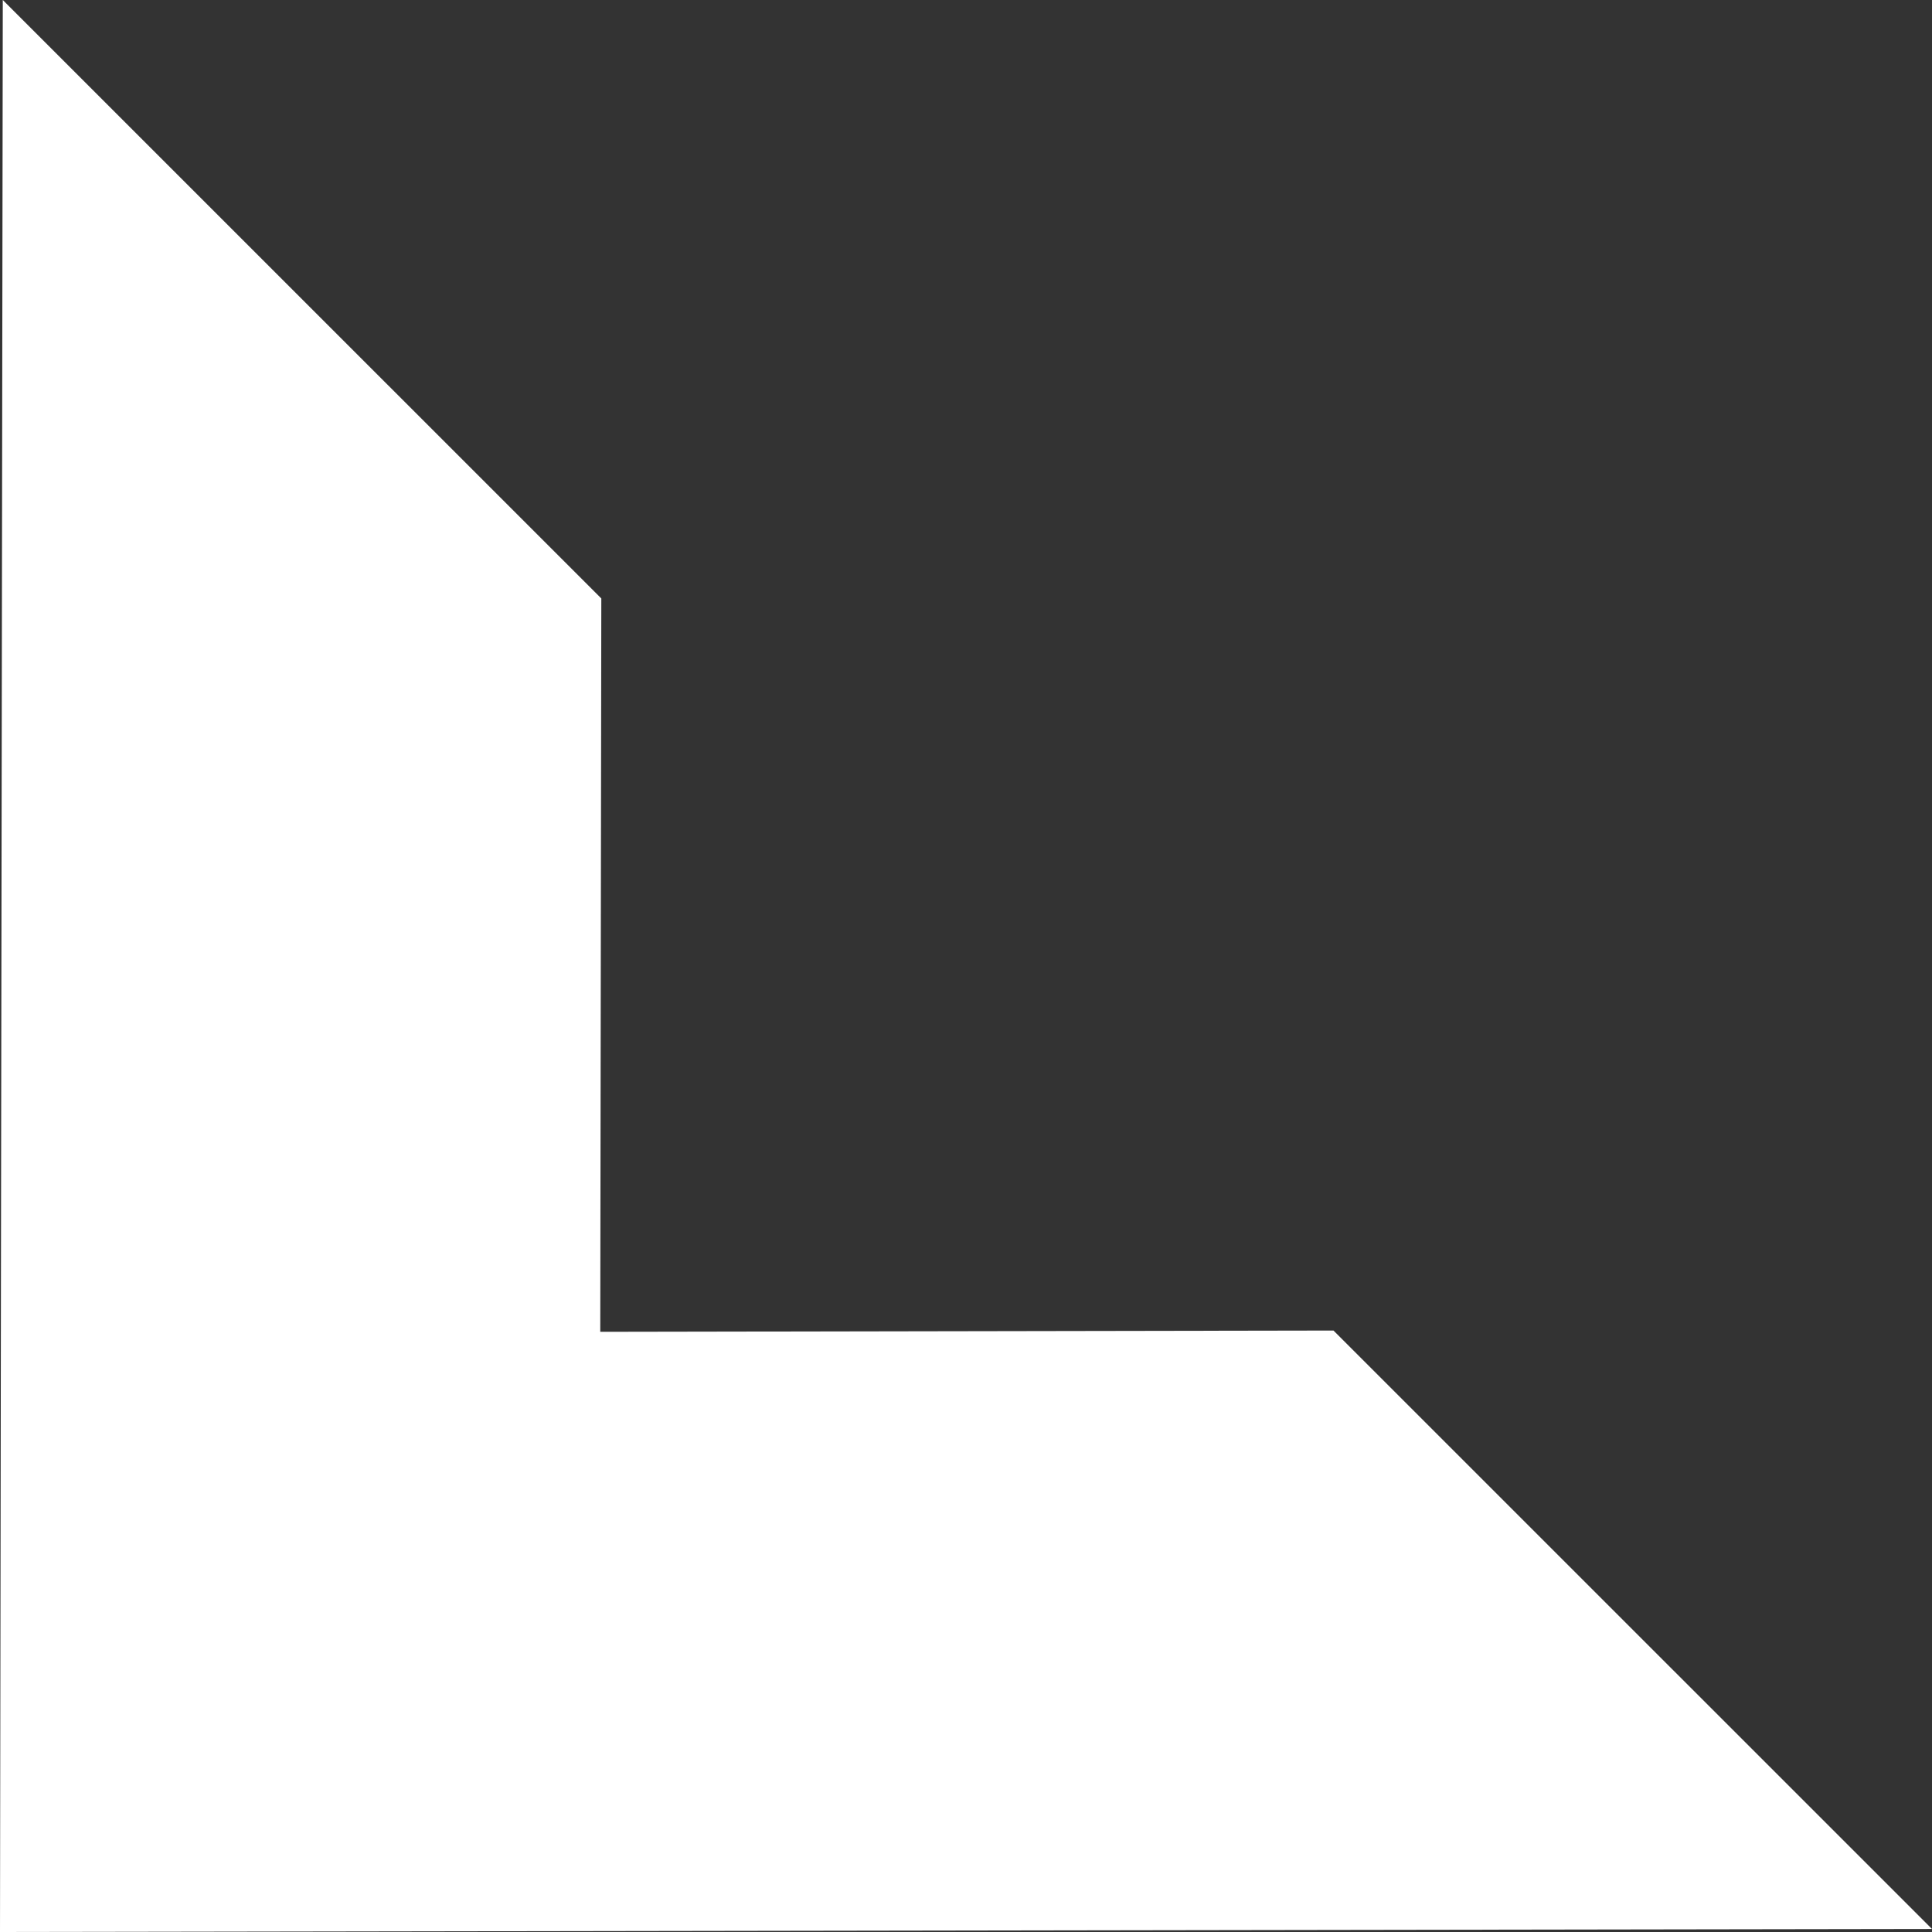 <svg width="142" height="142" viewBox="0 0 142 142" fill="none" xmlns="http://www.w3.org/2000/svg">
<rect x="0" y="0" width="142" height="142" fill="#333333" stroke="none"/>
<path d="M44.196 43.986L44.118 97.887L98.009 97.793L142 141.778L0 142L0.205 0L44.196 43.986Z" fill="white"/>
</svg>
